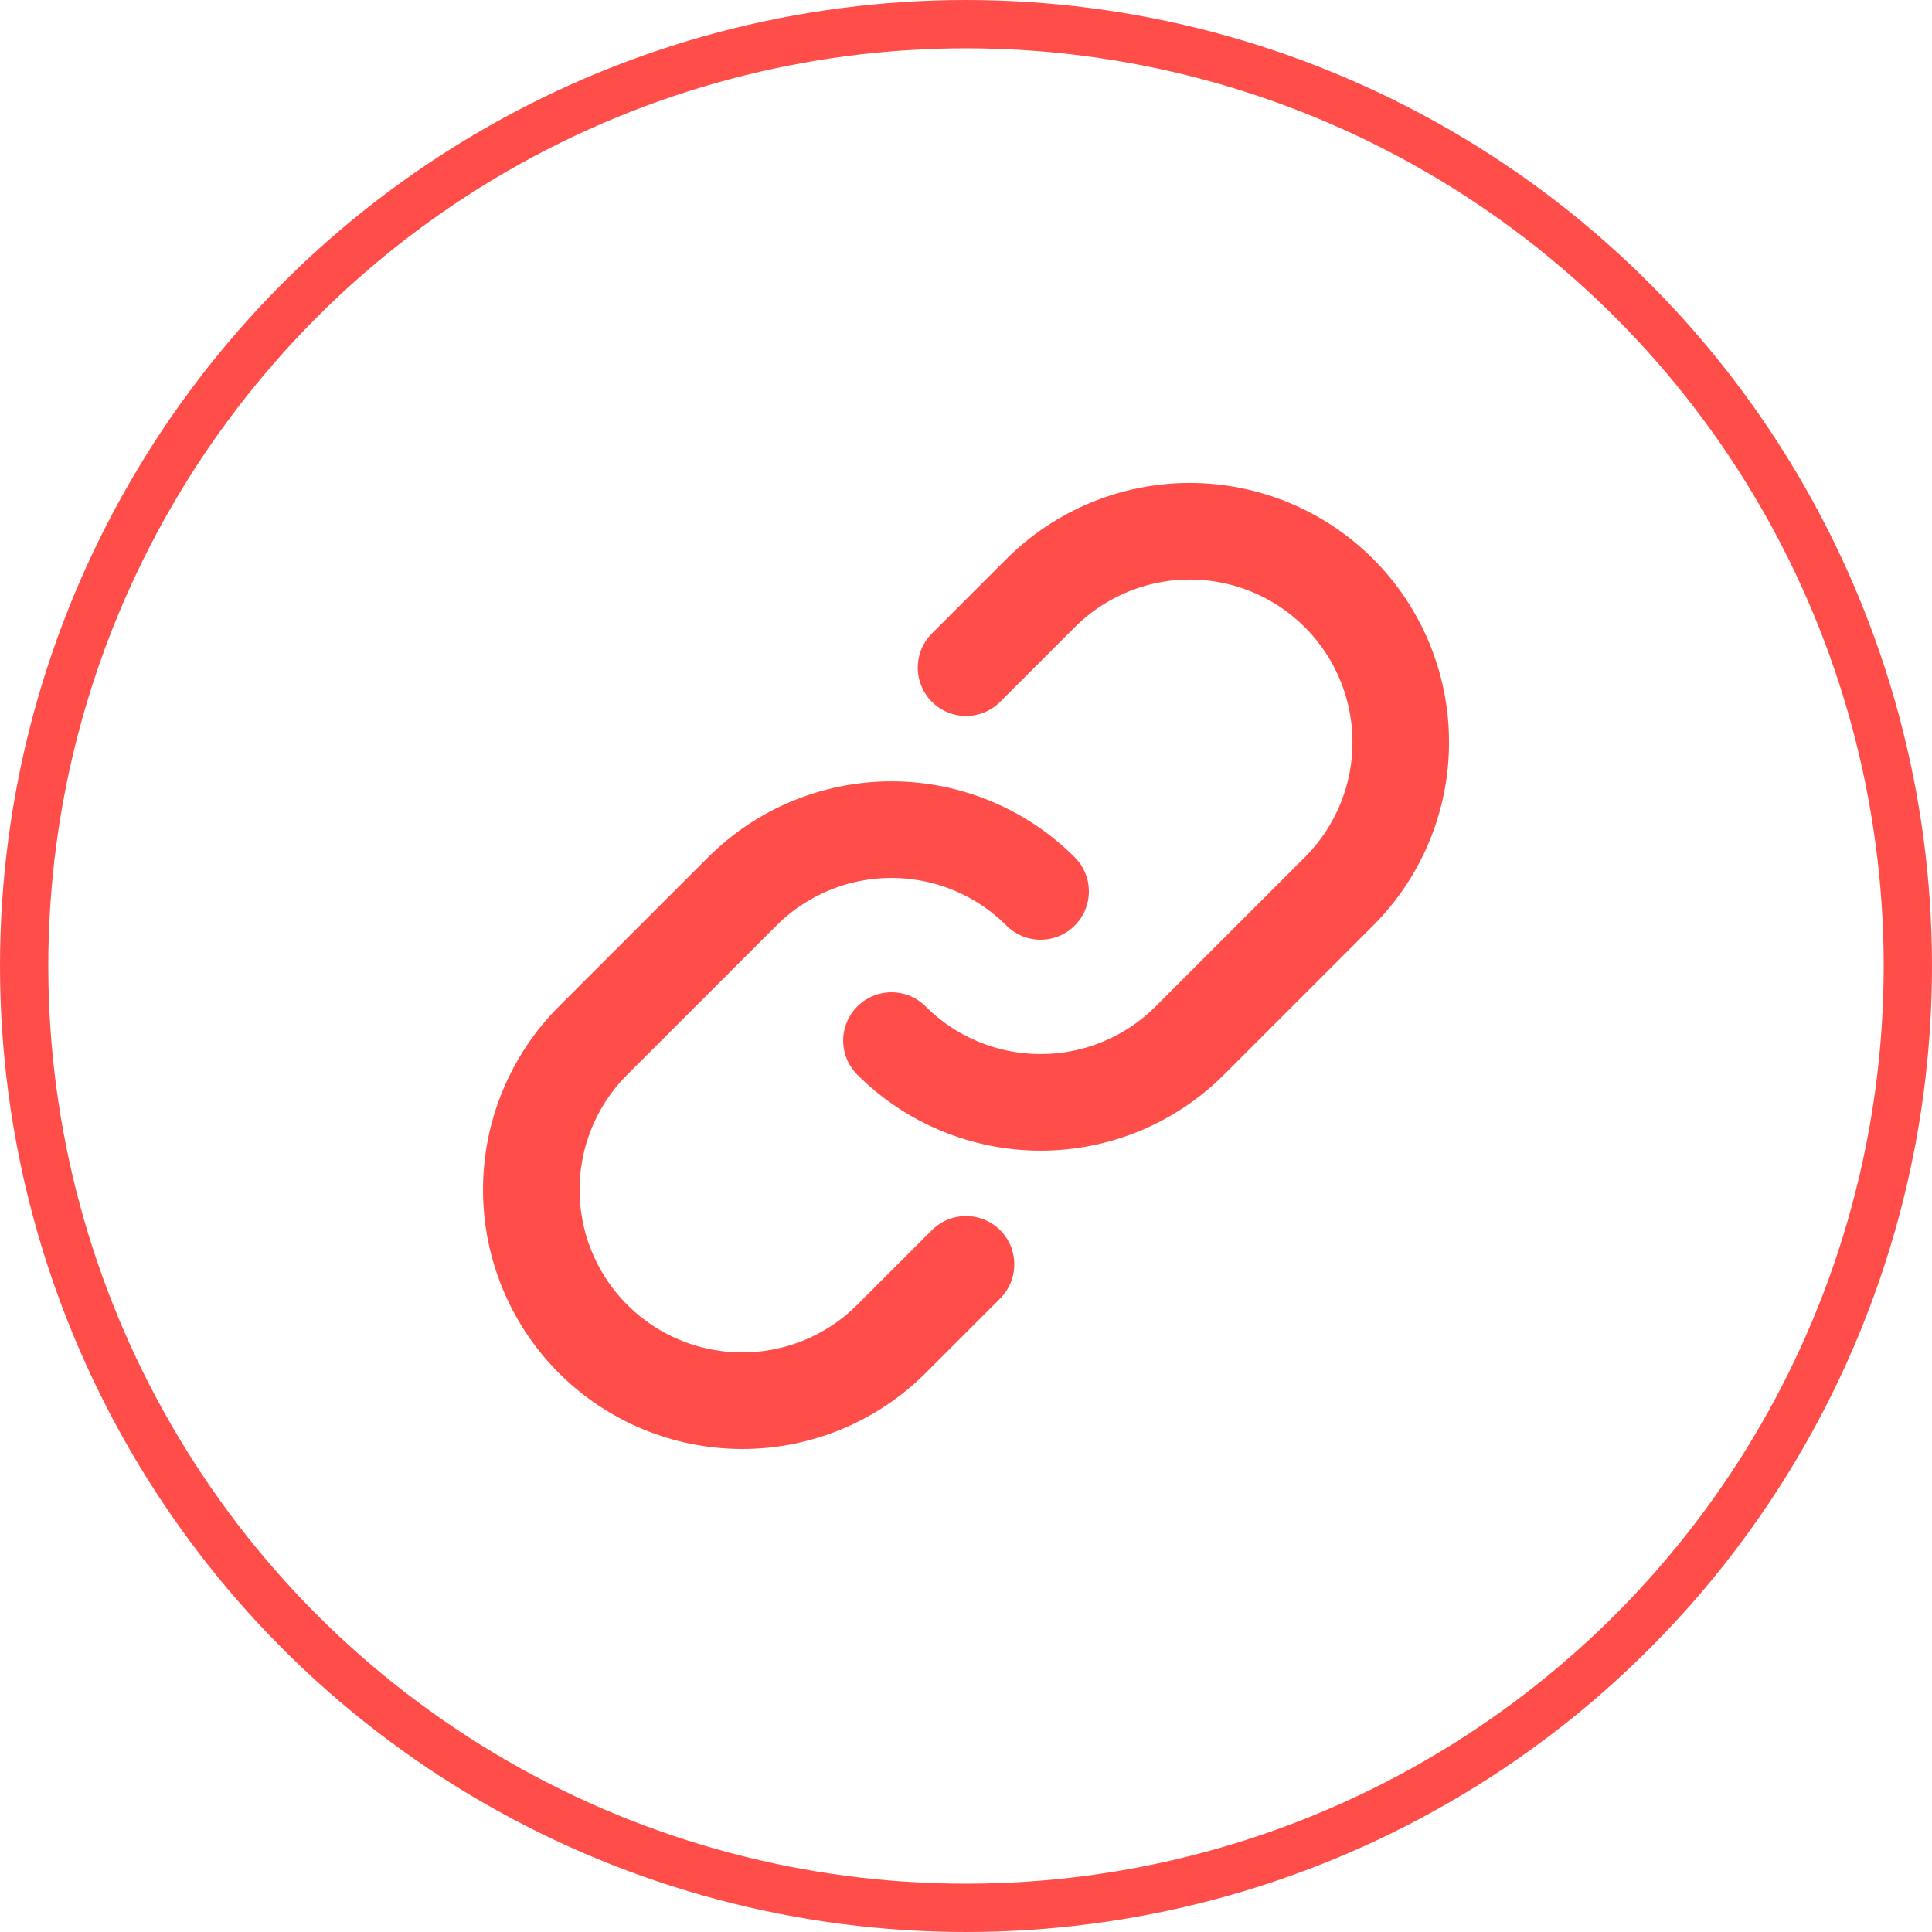 <svg width="40" height="40" viewBox="0 0 40 40" fill="none" xmlns="http://www.w3.org/2000/svg">
<circle cx="20" cy="20" r="19.5" stroke="#FF4E4A"/>
<path d="M21.544 18.456C20.725 17.637 19.614 17.177 18.456 17.177C17.298 17.177 16.187 17.637 15.368 18.456L12.279 21.544C11.46 22.363 11 23.474 11 24.632C11 25.791 11.46 26.902 12.279 27.721C13.098 28.54 14.209 29 15.368 29C16.526 29 17.637 28.54 18.456 27.721L20 26.177" stroke="#FF4E4A" stroke-width="2" stroke-linecap="round" stroke-linejoin="round"/>
<path d="M18.457 21.544C19.276 22.363 20.387 22.823 21.545 22.823C22.703 22.823 23.814 22.363 24.633 21.544L27.722 18.456C28.541 17.637 29.001 16.526 29.001 15.367C29.001 14.209 28.541 13.098 27.722 12.279C26.903 11.46 25.792 10.999 24.634 10.999C23.475 10.999 22.364 11.46 21.545 12.279L20.001 13.823" stroke="#FF4E4A" stroke-width="2" stroke-linecap="round" stroke-linejoin="round"/>
</svg>
